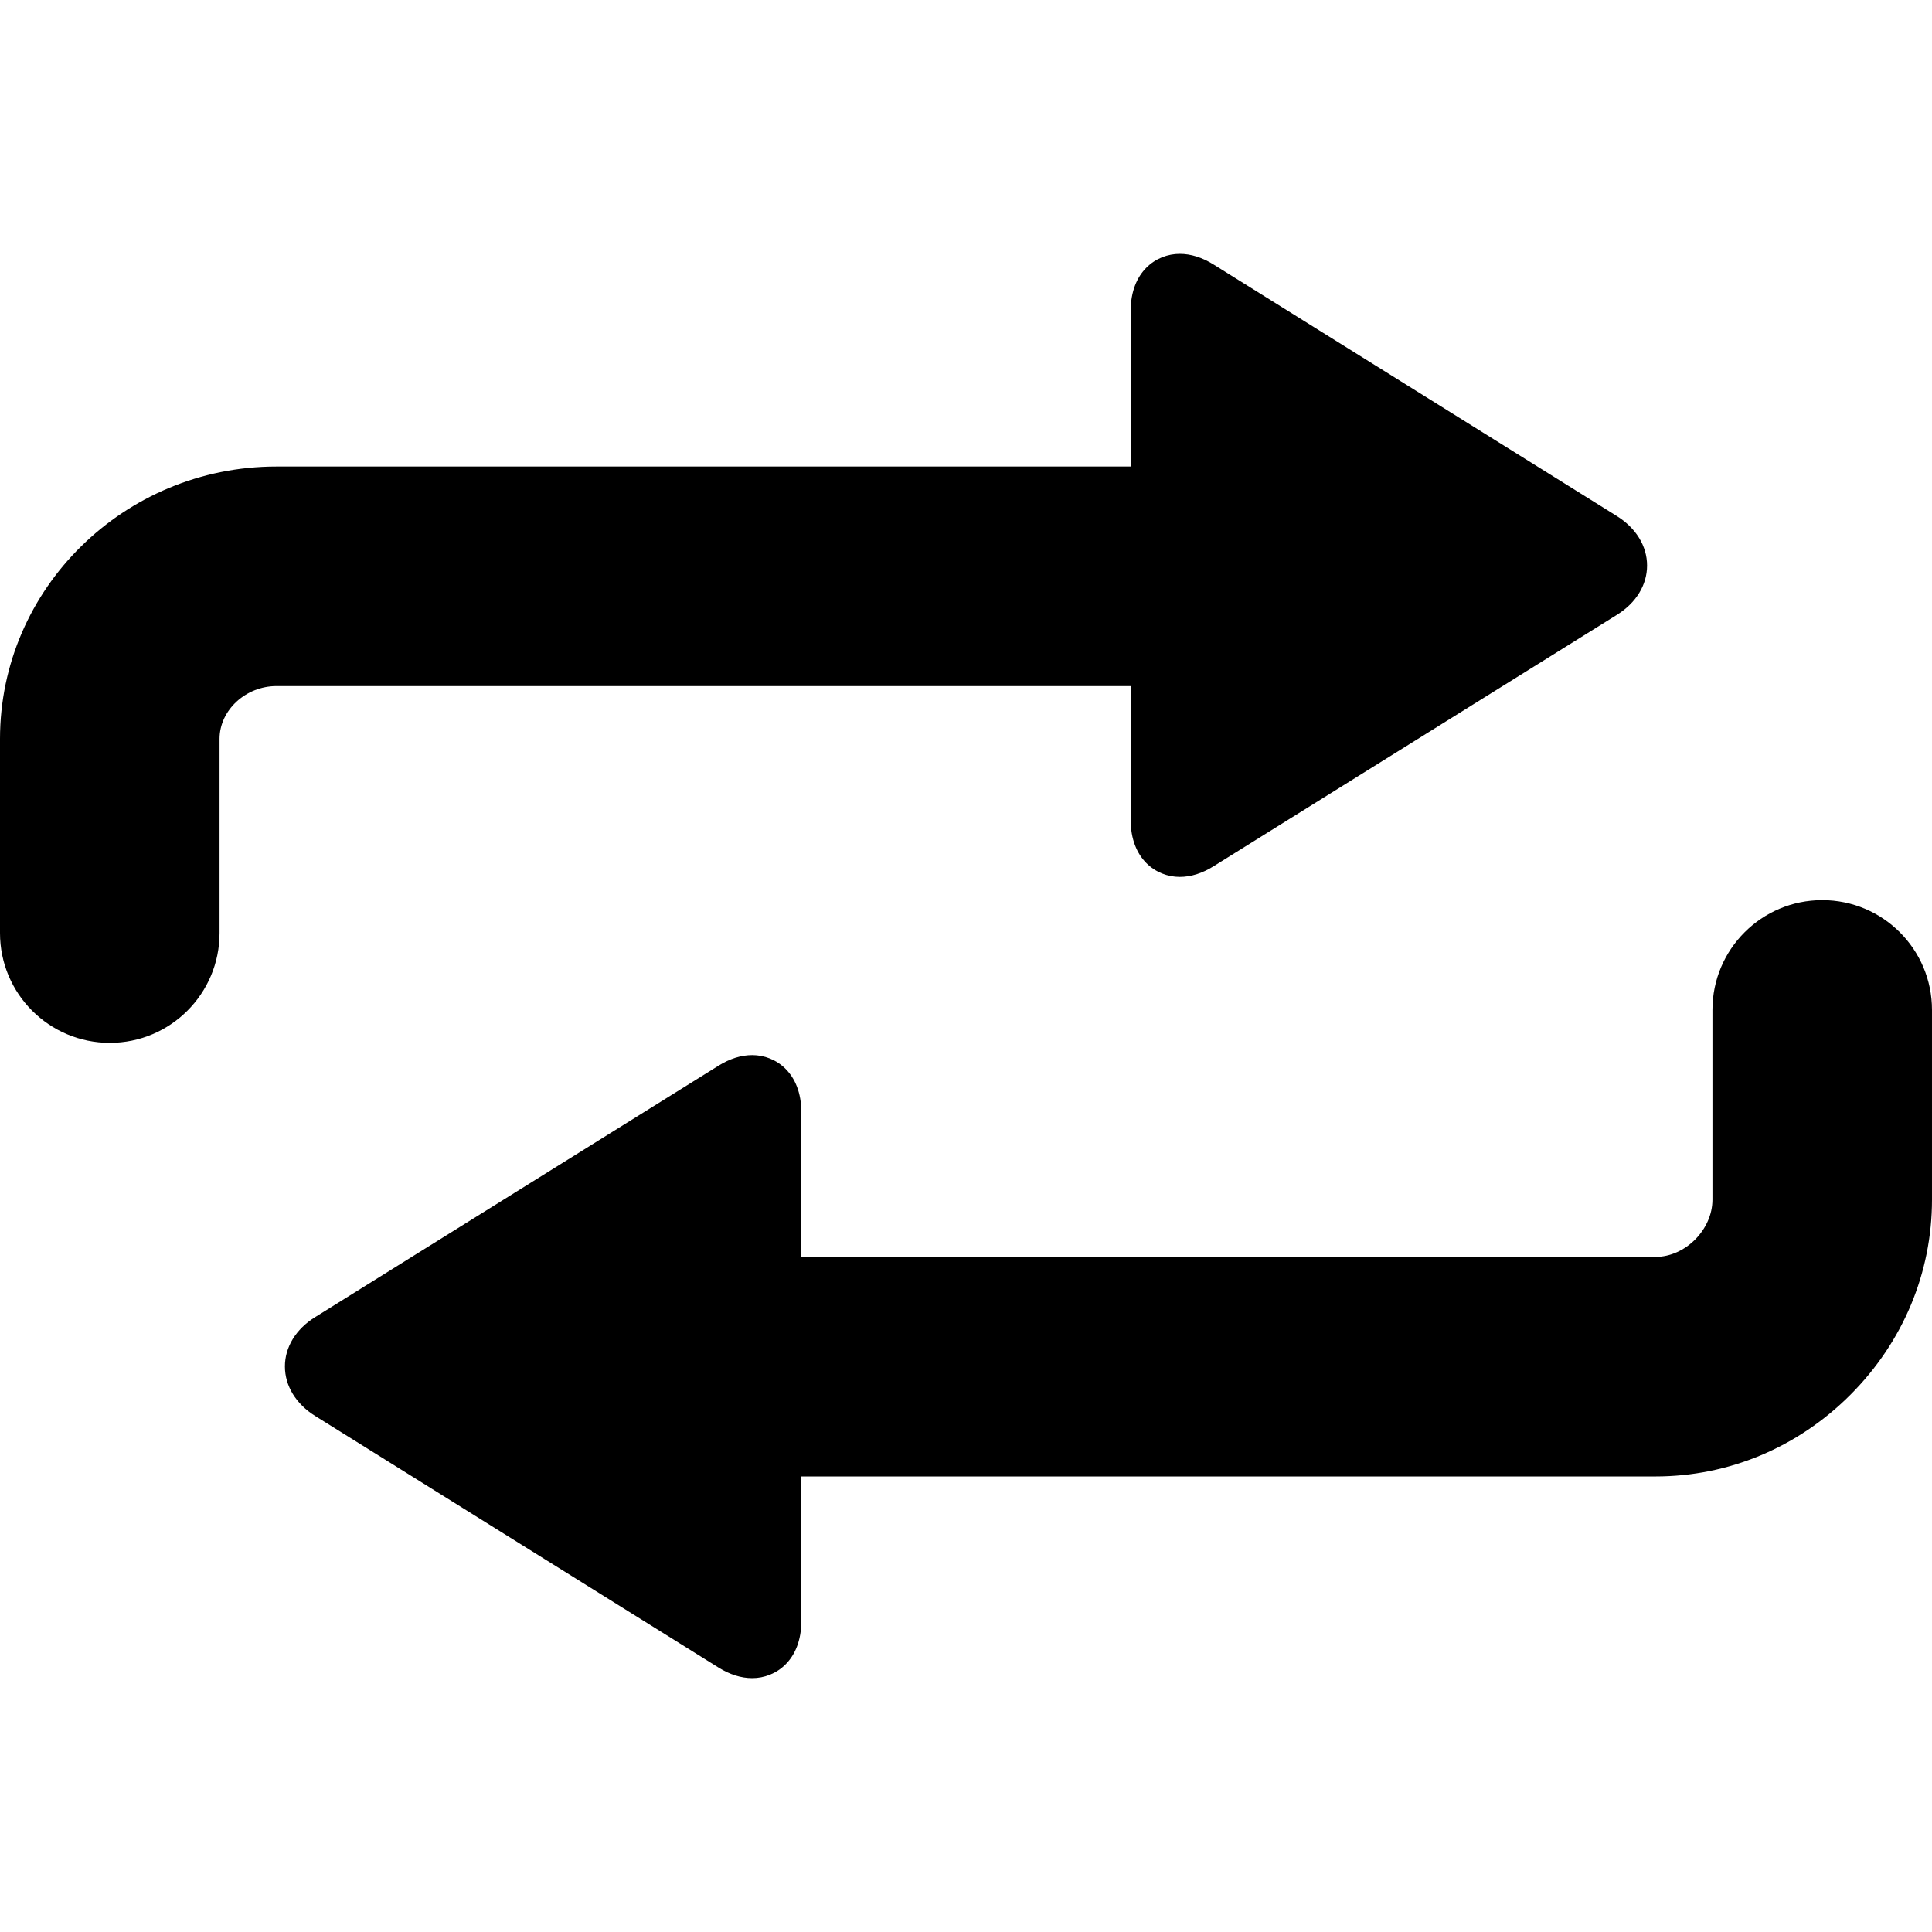 <?xml version="1.0" encoding="iso-8859-1"?>
<!-- Uploaded to: SVG Repo, www.svgrepo.com, Generator: SVG Repo Mixer Tools -->
<!DOCTYPE svg PUBLIC "-//W3C//DTD SVG 1.1//EN" "http://www.w3.org/Graphics/SVG/1.1/DTD/svg11.dtd">
<svg fill="#000000" height="800px" width="800px" version="1.1" id="Capa_1" xmlns="http://www.w3.org/2000/svg" xmlns:xlink="http://www.w3.org/1999/xlink" 
	 viewBox="0 0 352 352" xml:space="preserve">
<g>
	<path d="M206,149.352c0,7.156,4.635,10.416,8.941,10.416c2.025,0,4.095-0.649,6.151-1.931l73.513-45.825
		c3.485-2.17,5.483-5.441,5.483-8.973c0-3.55-2.016-6.842-5.528-9.03l-73.469-45.827c-2.057-1.28-4.125-1.93-6.15-1.93
		c-4.307,0-8.941,3.259-8.941,10.415V85H50.375C22.598,85,0,107.26,0,134.622V170c0,11.046,8.954,20,20,20s20-8.954,20-20v-35.378
		c0-5.216,4.751-9.622,10.375-9.622H206V149.352z"/>
	<path d="M332,164c-11.046,0-20,8.954-20,20v34.569c0,5.459-4.945,10.431-10.375,10.431H146v-26.352
		c0-7.156-4.635-10.416-8.942-10.416c-2.025,0-4.094,0.65-6.151,1.931l-73.513,45.824c-3.485,2.171-5.484,5.441-5.484,8.974
		c0,3.55,2.016,6.842,5.529,9.03l73.468,45.827c2.056,1.281,4.125,1.93,6.15,1.93c4.307,0,8.942-3.259,8.942-10.415V269h155.625
		c13.328,0,25.948-5.293,35.535-14.903c9.569-9.594,14.84-22.211,14.84-35.527V184C352,172.954,343.046,164,332,164z"/>
</g>
</svg>